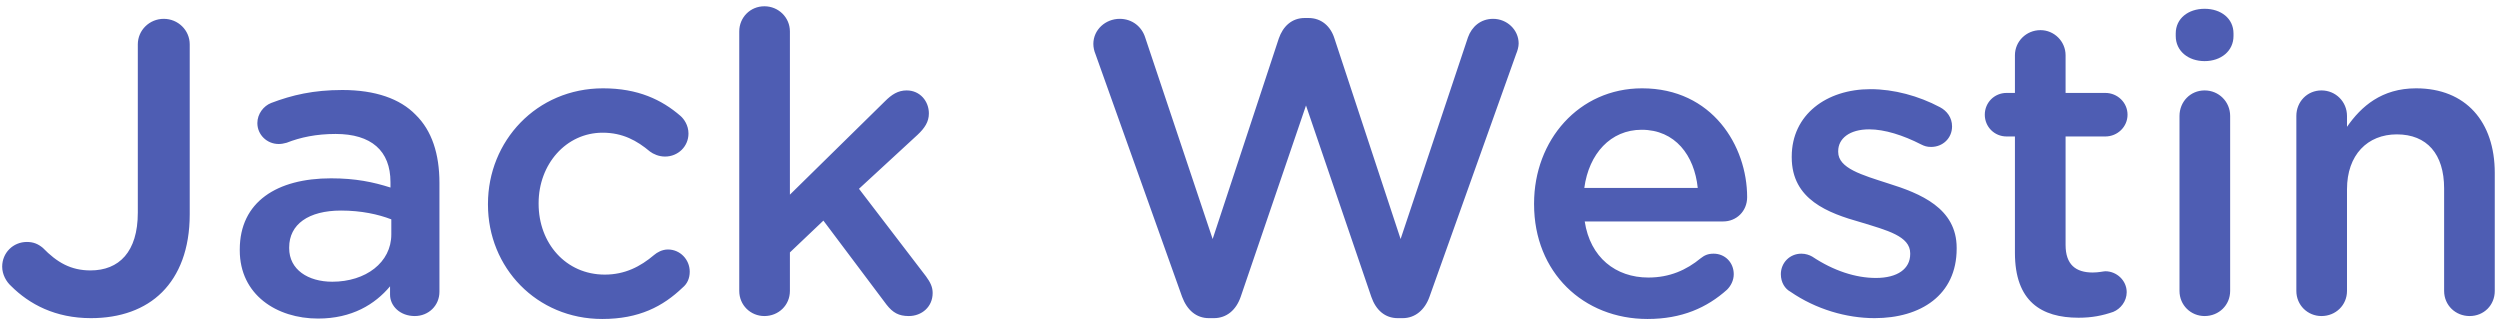 <svg width="215" height="28" viewBox="0 0 215 28" fill="none" xmlns="http://www.w3.org/2000/svg">
<path d="M7.82 27.36C10.34 27.36 12.464 26.604 13.94 25.128C15.416 23.652 16.316 21.42 16.316 18.432V3.816C16.316 2.592 15.308 1.62 14.084 1.62C12.86 1.62 11.852 2.592 11.852 3.816V18.288C11.852 21.672 10.232 23.256 7.784 23.256C6.092 23.256 4.904 22.572 3.68 21.312C3.284 20.988 2.888 20.808 2.312 20.808C1.124 20.808 0.188 21.744 0.188 22.932C0.188 23.616 0.548 24.228 0.944 24.588C2.528 26.172 4.76 27.36 7.82 27.36ZM27.352 27.396C30.268 27.396 32.248 26.172 33.544 24.624V25.344C33.544 26.316 34.408 27.18 35.669 27.18C36.856 27.18 37.792 26.28 37.792 25.092V15.732C37.792 13.248 37.145 11.232 35.74 9.864C34.408 8.496 32.285 7.74 29.441 7.74C26.956 7.74 25.12 8.172 23.32 8.856C22.672 9.108 22.133 9.792 22.133 10.584C22.133 11.592 22.96 12.384 23.968 12.384C24.184 12.384 24.401 12.348 24.652 12.276C25.84 11.808 27.209 11.52 28.864 11.52C31.924 11.52 33.581 12.96 33.581 15.66V16.128C32.105 15.66 30.593 15.336 28.468 15.336C23.825 15.336 20.62 17.352 20.62 21.456V21.528C20.62 25.344 23.788 27.396 27.352 27.396ZM28.576 24.228C26.488 24.228 24.869 23.184 24.869 21.348V21.276C24.869 19.296 26.524 18.108 29.332 18.108C31.061 18.108 32.536 18.432 33.653 18.864V20.16C33.653 22.572 31.456 24.228 28.576 24.228ZM51.793 27.432C54.961 27.432 57.013 26.352 58.705 24.732C59.101 24.408 59.317 23.94 59.317 23.364C59.317 22.32 58.489 21.456 57.445 21.456C56.941 21.456 56.509 21.708 56.257 21.924C55.069 22.932 53.737 23.616 52.009 23.616C48.661 23.616 46.321 20.916 46.321 17.532V17.46C46.321 14.148 48.661 11.412 51.829 11.412C53.557 11.412 54.781 12.096 55.897 13.032C56.185 13.248 56.653 13.464 57.193 13.464C58.309 13.464 59.209 12.6 59.209 11.484C59.209 10.764 58.813 10.224 58.525 9.972C56.905 8.568 54.853 7.596 51.865 7.596C46.141 7.596 41.965 12.132 41.965 17.532V17.604C41.965 23.004 46.141 27.432 51.793 27.432ZM63.576 25.02C63.576 26.244 64.548 27.18 65.736 27.18C66.96 27.18 67.932 26.244 67.932 25.02V21.708L70.812 18.972L76.248 26.208C76.788 26.892 77.292 27.18 78.156 27.18C79.272 27.18 80.208 26.388 80.208 25.2C80.208 24.696 80.028 24.3 79.632 23.76L73.872 16.236L78.912 11.592C79.524 11.016 79.884 10.476 79.884 9.756C79.884 8.712 79.128 7.776 77.976 7.776C77.22 7.776 76.68 8.136 76.104 8.712L67.932 16.74V2.7C67.932 1.512 66.96 0.54 65.736 0.54C64.512 0.54 63.576 1.512 63.576 2.7V25.02ZM101.66 25.524C102.092 26.676 102.884 27.36 103.964 27.36H104.396C105.476 27.36 106.304 26.676 106.7 25.524L112.316 9.072L117.932 25.524C118.328 26.676 119.12 27.36 120.2 27.36H120.632C121.712 27.36 122.54 26.64 122.936 25.524L130.388 4.644C130.496 4.392 130.604 4.032 130.604 3.744C130.604 2.556 129.596 1.62 128.408 1.62C127.328 1.62 126.572 2.304 126.248 3.204L120.452 20.556L114.764 3.312C114.44 2.268 113.648 1.548 112.532 1.548H112.208C111.092 1.548 110.336 2.268 109.976 3.312L104.288 20.556L98.492 3.24C98.204 2.304 97.376 1.62 96.296 1.62C95.072 1.62 94.028 2.556 94.028 3.78C94.028 4.068 94.1 4.392 94.208 4.644L101.66 25.524ZM136.25 16.164C136.646 13.212 138.518 11.16 141.182 11.16C144.062 11.16 145.718 13.356 146.006 16.164H136.25ZM148.526 24.912C148.85 24.588 149.102 24.12 149.102 23.58C149.102 22.572 148.346 21.816 147.374 21.816C146.87 21.816 146.582 21.96 146.258 22.212C145.034 23.22 143.594 23.868 141.758 23.868C138.95 23.868 136.754 22.14 136.286 19.044H148.202C149.318 19.044 150.254 18.18 150.254 16.956C150.254 12.564 147.266 7.596 141.218 7.596C135.782 7.596 131.93 12.06 131.93 17.496V17.568C131.93 23.436 136.178 27.432 141.686 27.432C144.638 27.432 146.798 26.46 148.526 24.912ZM161.217 27.36C165.177 27.36 168.273 25.38 168.273 21.384V21.312C168.273 17.892 165.141 16.632 162.369 15.768C160.137 15.048 158.085 14.472 158.085 13.068V12.996C158.085 11.916 159.057 11.124 160.749 11.124C162.081 11.124 163.665 11.628 165.213 12.42C165.501 12.564 165.717 12.636 166.077 12.636C167.085 12.636 167.877 11.88 167.877 10.872C167.877 10.116 167.445 9.54 166.833 9.216C164.997 8.244 162.873 7.668 160.857 7.668C157.077 7.668 154.089 9.864 154.089 13.464V13.536C154.089 17.172 157.221 18.324 160.029 19.116C162.261 19.8 164.277 20.304 164.277 21.78V21.852C164.277 23.112 163.197 23.904 161.325 23.904C159.597 23.904 157.689 23.292 155.853 22.068C155.601 21.924 155.277 21.816 154.917 21.816C153.909 21.816 153.153 22.608 153.153 23.58C153.153 24.3 153.513 24.84 153.981 25.092C156.177 26.604 158.805 27.36 161.217 27.36ZM178.756 27.324C179.908 27.324 180.808 27.144 181.744 26.82C182.356 26.568 182.896 25.92 182.896 25.128C182.896 24.12 182.032 23.328 181.06 23.328C180.916 23.328 180.484 23.436 179.98 23.436C178.504 23.436 177.64 22.752 177.64 21.06V11.736H181.06C182.104 11.736 182.968 10.908 182.968 9.864C182.968 8.82 182.104 7.992 181.06 7.992H177.64V4.752C177.64 3.564 176.668 2.592 175.48 2.592C174.256 2.592 173.284 3.564 173.284 4.752V7.992H172.564C171.52 7.992 170.692 8.82 170.692 9.864C170.692 10.908 171.52 11.736 172.564 11.736H173.284V21.744C173.284 25.92 175.552 27.324 178.756 27.324ZM187.113 3.096C187.113 4.392 188.193 5.256 189.597 5.256C191.001 5.256 192.081 4.392 192.081 3.096V2.88C192.081 1.584 191.001 0.756 189.597 0.756C188.193 0.756 187.113 1.584 187.113 2.88V3.096ZM187.437 25.02C187.437 26.244 188.409 27.18 189.597 27.18C190.821 27.18 191.793 26.244 191.793 25.02V9.972C191.793 8.748 190.821 7.776 189.597 7.776C188.373 7.776 187.437 8.748 187.437 9.972V25.02ZM197.486 25.02C197.486 26.244 198.458 27.18 199.646 27.18C200.87 27.18 201.842 26.244 201.842 25.02V16.272C201.842 13.32 203.606 11.556 206.126 11.556C208.718 11.556 210.194 13.248 210.194 16.2V25.02C210.194 26.244 211.166 27.18 212.39 27.18C213.614 27.18 214.55 26.244 214.55 25.02V14.868C214.55 10.476 212.066 7.596 207.782 7.596C204.83 7.596 203.066 9.144 201.842 10.908V9.972C201.842 8.748 200.87 7.776 199.646 7.776C198.422 7.776 197.486 8.748 197.486 9.972V25.02Z" fill="#4E5DB3"/>
</svg>
